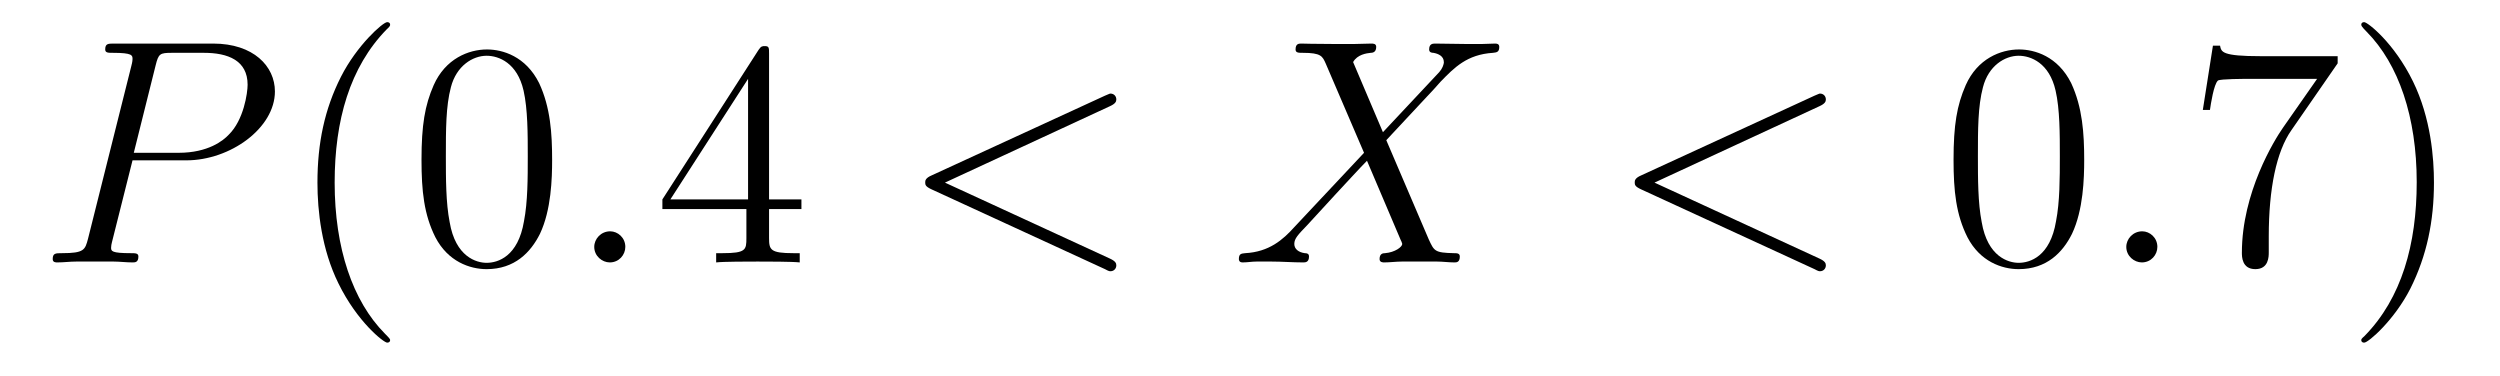 <?xml version='1.0'?>
<!-- This file was generated by dvisvgm 1.9.2 -->
<svg height='14pt' version='1.1' viewBox='0 -14 93 14' width='93pt' xmlns='http://www.w3.org/2000/svg' xmlns:xlink='http://www.w3.org/1999/xlink'>
<g id='page1'>
<g transform='matrix(1 0 0 1 -127 650)'>
<path d='M131.93 -658.035H133.93C135.57 -658.035 137.227 -659.238 137.227 -660.598C137.227 -661.535 136.43 -662.379 134.93 -662.379H131.242C131.023 -662.379 130.914 -662.379 130.914 -662.16C130.914 -662.035 131.023 -662.035 131.195 -662.035C131.93 -662.035 131.93 -661.941 131.93 -661.801C131.93 -661.785 131.93 -661.707 131.883 -661.535L130.273 -655.113C130.164 -654.707 130.133 -654.582 129.305 -654.582C129.07 -654.582 128.961 -654.582 128.961 -654.363C128.961 -654.238 129.07 -654.238 129.133 -654.238C129.367 -654.238 129.602 -654.27 129.836 -654.27H131.227C131.445 -654.27 131.695 -654.238 131.93 -654.238C132.023 -654.238 132.148 -654.238 132.148 -654.457C132.148 -654.582 132.039 -654.582 131.867 -654.582C131.148 -654.582 131.133 -654.66 131.133 -654.785C131.133 -654.848 131.148 -654.926 131.164 -654.988L131.93 -658.035ZM132.789 -661.566C132.898 -662.004 132.945 -662.035 133.398 -662.035H134.586C135.477 -662.035 136.211 -661.754 136.211 -660.848C136.211 -660.551 136.07 -659.535 135.508 -658.988C135.305 -658.77 134.742 -658.316 133.648 -658.316H131.977L132.789 -661.566ZM135.957 -654.238' fill-rule='evenodd'/>
<path d='M141.512 -651.348C141.512 -651.379 141.512 -651.395 141.309 -651.598C140.121 -652.801 139.449 -654.77 139.449 -657.207C139.449 -659.52 140.012 -661.504 141.387 -662.91C141.512 -663.02 141.512 -663.051 141.512 -663.082C141.512 -663.16 141.449 -663.176 141.402 -663.176C141.246 -663.176 140.277 -662.316 139.684 -661.145C139.074 -659.941 138.809 -658.676 138.809 -657.207C138.809 -656.145 138.965 -654.723 139.59 -653.457C140.293 -652.02 141.277 -651.254 141.402 -651.254C141.449 -651.254 141.512 -651.27 141.512 -651.348ZM147.539 -658.051C147.539 -659.035 147.477 -660.004 147.055 -660.91C146.555 -661.91 145.695 -662.16 145.117 -662.16C144.43 -662.16 143.57 -661.816 143.133 -660.832C142.805 -660.082 142.68 -659.348 142.68 -658.051C142.68 -656.895 142.773 -656.019 143.195 -655.176C143.664 -654.27 144.477 -653.988 145.102 -653.988C146.148 -653.988 146.742 -654.613 147.086 -655.301C147.508 -656.191 147.539 -657.363 147.539 -658.051ZM145.102 -654.223C144.727 -654.223 143.945 -654.441 143.727 -655.738C143.586 -656.457 143.586 -657.363 143.586 -658.191C143.586 -659.176 143.586 -660.051 143.773 -660.754C143.977 -661.551 144.586 -661.926 145.102 -661.926C145.555 -661.926 146.242 -661.66 146.477 -660.629C146.633 -659.941 146.633 -659.004 146.633 -658.191C146.633 -657.395 146.633 -656.488 146.492 -655.77C146.273 -654.457 145.523 -654.223 145.102 -654.223ZM148.074 -654.238' fill-rule='evenodd'/>
<path d='M150.262 -654.816C150.262 -655.16 149.98 -655.395 149.699 -655.395C149.355 -655.395 149.106 -655.113 149.106 -654.816C149.106 -654.473 149.402 -654.238 149.684 -654.238C150.027 -654.238 150.262 -654.519 150.262 -654.816ZM151.313 -654.238' fill-rule='evenodd'/>
<path d='M155.609 -662.004C155.609 -662.223 155.609 -662.285 155.453 -662.285C155.359 -662.285 155.313 -662.285 155.219 -662.145L151.641 -656.582V-656.223H154.766V-655.145C154.766 -654.707 154.75 -654.582 153.875 -654.582H153.641V-654.238C153.906 -654.27 154.859 -654.27 155.187 -654.27C155.516 -654.27 156.469 -654.27 156.75 -654.238V-654.582H156.516C155.656 -654.582 155.609 -654.707 155.609 -655.145V-656.223H156.813V-656.582H155.609V-662.004ZM154.828 -661.066V-656.582H151.938L154.828 -661.066ZM157.191 -654.238' fill-rule='evenodd'/>
<path d='M168.293 -660.051C168.496 -660.144 168.527 -660.223 168.527 -660.301C168.527 -660.426 168.434 -660.519 168.309 -660.519C168.277 -660.519 168.262 -660.504 168.105 -660.441L161.652 -657.473C161.434 -657.379 161.418 -657.285 161.418 -657.223C161.418 -657.129 161.418 -657.066 161.652 -656.957L168.105 -653.988C168.246 -653.91 168.277 -653.91 168.309 -653.91C168.434 -653.91 168.527 -654.004 168.527 -654.129C168.527 -654.207 168.496 -654.285 168.293 -654.379L162.152 -657.207L168.293 -660.051ZM169.551 -654.238' fill-rule='evenodd'/>
<path d='M178.445 -659.082L177.336 -661.691C177.492 -661.973 177.836 -662.019 177.992 -662.035C178.055 -662.035 178.195 -662.051 178.195 -662.254C178.195 -662.379 178.086 -662.379 178.008 -662.379C177.805 -662.379 177.57 -662.363 177.367 -662.363H176.68C175.945 -662.363 175.43 -662.379 175.414 -662.379C175.32 -662.379 175.195 -662.379 175.195 -662.16C175.195 -662.035 175.305 -662.035 175.461 -662.035C176.148 -662.035 176.195 -661.91 176.32 -661.629L177.742 -658.316L175.148 -655.551C174.727 -655.082 174.211 -654.629 173.32 -654.582C173.18 -654.566 173.086 -654.566 173.086 -654.363C173.086 -654.316 173.102 -654.238 173.227 -654.238C173.398 -654.238 173.57 -654.27 173.742 -654.27H174.305C174.68 -654.27 175.102 -654.238 175.477 -654.238C175.555 -654.238 175.695 -654.238 175.695 -654.457C175.695 -654.566 175.617 -654.582 175.539 -654.582C175.305 -654.613 175.148 -654.738 175.148 -654.926C175.148 -655.129 175.289 -655.269 175.633 -655.629L176.695 -656.785C176.961 -657.066 177.586 -657.754 177.852 -658.02L179.102 -655.082C179.117 -655.066 179.164 -654.941 179.164 -654.926C179.164 -654.816 178.898 -654.613 178.523 -654.582C178.445 -654.582 178.32 -654.566 178.32 -654.363C178.32 -654.238 178.445 -654.238 178.492 -654.238C178.695 -654.238 178.945 -654.27 179.148 -654.27H180.461C180.664 -654.27 180.898 -654.238 181.102 -654.238C181.18 -654.238 181.305 -654.238 181.305 -654.457C181.305 -654.582 181.195 -654.582 181.086 -654.582C180.367 -654.598 180.352 -654.66 180.148 -655.098L178.57 -658.785L180.086 -660.41C180.211 -660.535 180.477 -660.832 180.586 -660.957C181.102 -661.488 181.57 -661.973 182.539 -662.035C182.664 -662.051 182.773 -662.051 182.773 -662.254C182.773 -662.379 182.664 -662.379 182.617 -662.379C182.461 -662.379 182.273 -662.363 182.117 -662.363H181.57C181.18 -662.363 180.758 -662.379 180.398 -662.379C180.305 -662.379 180.164 -662.379 180.164 -662.16C180.164 -662.051 180.258 -662.035 180.32 -662.035C180.508 -662.004 180.711 -661.91 180.711 -661.691V-661.66C180.695 -661.582 180.664 -661.457 180.539 -661.316L178.445 -659.082ZM182.508 -654.238' fill-rule='evenodd'/>
<path d='M194.688 -660.051C194.891 -660.144 194.922 -660.223 194.922 -660.301C194.922 -660.426 194.828 -660.519 194.704 -660.519C194.672 -660.519 194.657 -660.504 194.5 -660.441L188.047 -657.473C187.828 -657.379 187.812 -657.285 187.812 -657.223C187.812 -657.129 187.812 -657.066 188.047 -656.957L194.5 -653.988C194.641 -653.91 194.672 -653.91 194.704 -653.91C194.828 -653.91 194.922 -654.004 194.922 -654.129C194.922 -654.207 194.891 -654.285 194.688 -654.379L188.547 -657.207L194.688 -660.051ZM195.946 -654.238' fill-rule='evenodd'/>
<path d='M204.532 -658.051C204.532 -659.035 204.469 -660.004 204.047 -660.91C203.546 -661.91 202.687 -662.16 202.109 -662.16C201.422 -662.16 200.562 -661.816 200.125 -660.832C199.796 -660.082 199.672 -659.348 199.672 -658.051C199.672 -656.895 199.765 -656.019 200.188 -655.176C200.657 -654.27 201.469 -653.988 202.093 -653.988C203.141 -653.988 203.735 -654.613 204.078 -655.301C204.5 -656.191 204.532 -657.363 204.532 -658.051ZM202.093 -654.223C201.719 -654.223 200.938 -654.441 200.719 -655.738C200.578 -656.457 200.578 -657.363 200.578 -658.191C200.578 -659.176 200.578 -660.051 200.766 -660.754C200.969 -661.551 201.578 -661.926 202.093 -661.926C202.547 -661.926 203.234 -661.66 203.468 -660.629C203.626 -659.941 203.626 -659.004 203.626 -658.191C203.626 -657.395 203.626 -656.488 203.484 -655.77C203.266 -654.457 202.516 -654.223 202.093 -654.223ZM205.067 -654.238' fill-rule='evenodd'/>
<path d='M207.254 -654.816C207.254 -655.16 206.972 -655.395 206.692 -655.395C206.347 -655.395 206.098 -655.113 206.098 -654.816C206.098 -654.473 206.394 -654.238 206.676 -654.238C207.019 -654.238 207.254 -654.519 207.254 -654.816ZM208.304 -654.238' fill-rule='evenodd'/>
<path d='M213.961 -661.644V-661.91H211.102C209.648 -661.91 209.633 -662.066 209.586 -662.301H209.321L208.945 -659.91H209.21C209.242 -660.129 209.352 -660.863 209.508 -661.004C209.602 -661.066 210.492 -661.066 210.664 -661.066H213.196L211.93 -659.254C211.602 -658.785 210.398 -656.832 210.398 -654.598C210.398 -654.457 210.398 -653.988 210.899 -653.988C211.398 -653.988 211.398 -654.457 211.398 -654.613V-655.207C211.398 -656.973 211.68 -658.363 212.242 -659.16L213.961 -661.644ZM217.543 -657.207C217.543 -658.113 217.434 -659.598 216.762 -660.973C216.059 -662.41 215.075 -663.176 214.949 -663.176C214.902 -663.176 214.84 -663.16 214.84 -663.082C214.84 -663.051 214.84 -663.02 215.042 -662.816C216.23 -661.613 216.902 -659.645 216.902 -657.223C216.902 -654.91 216.34 -652.91 214.964 -651.504C214.84 -651.395 214.84 -651.379 214.84 -651.348C214.84 -651.27 214.902 -651.254 214.949 -651.254C215.106 -651.254 216.074 -652.098 216.668 -653.27C217.277 -654.488 217.543 -655.77 217.543 -657.207ZM218.742 -654.238' fill-rule='evenodd'/>
</g>
</g>
</svg>
